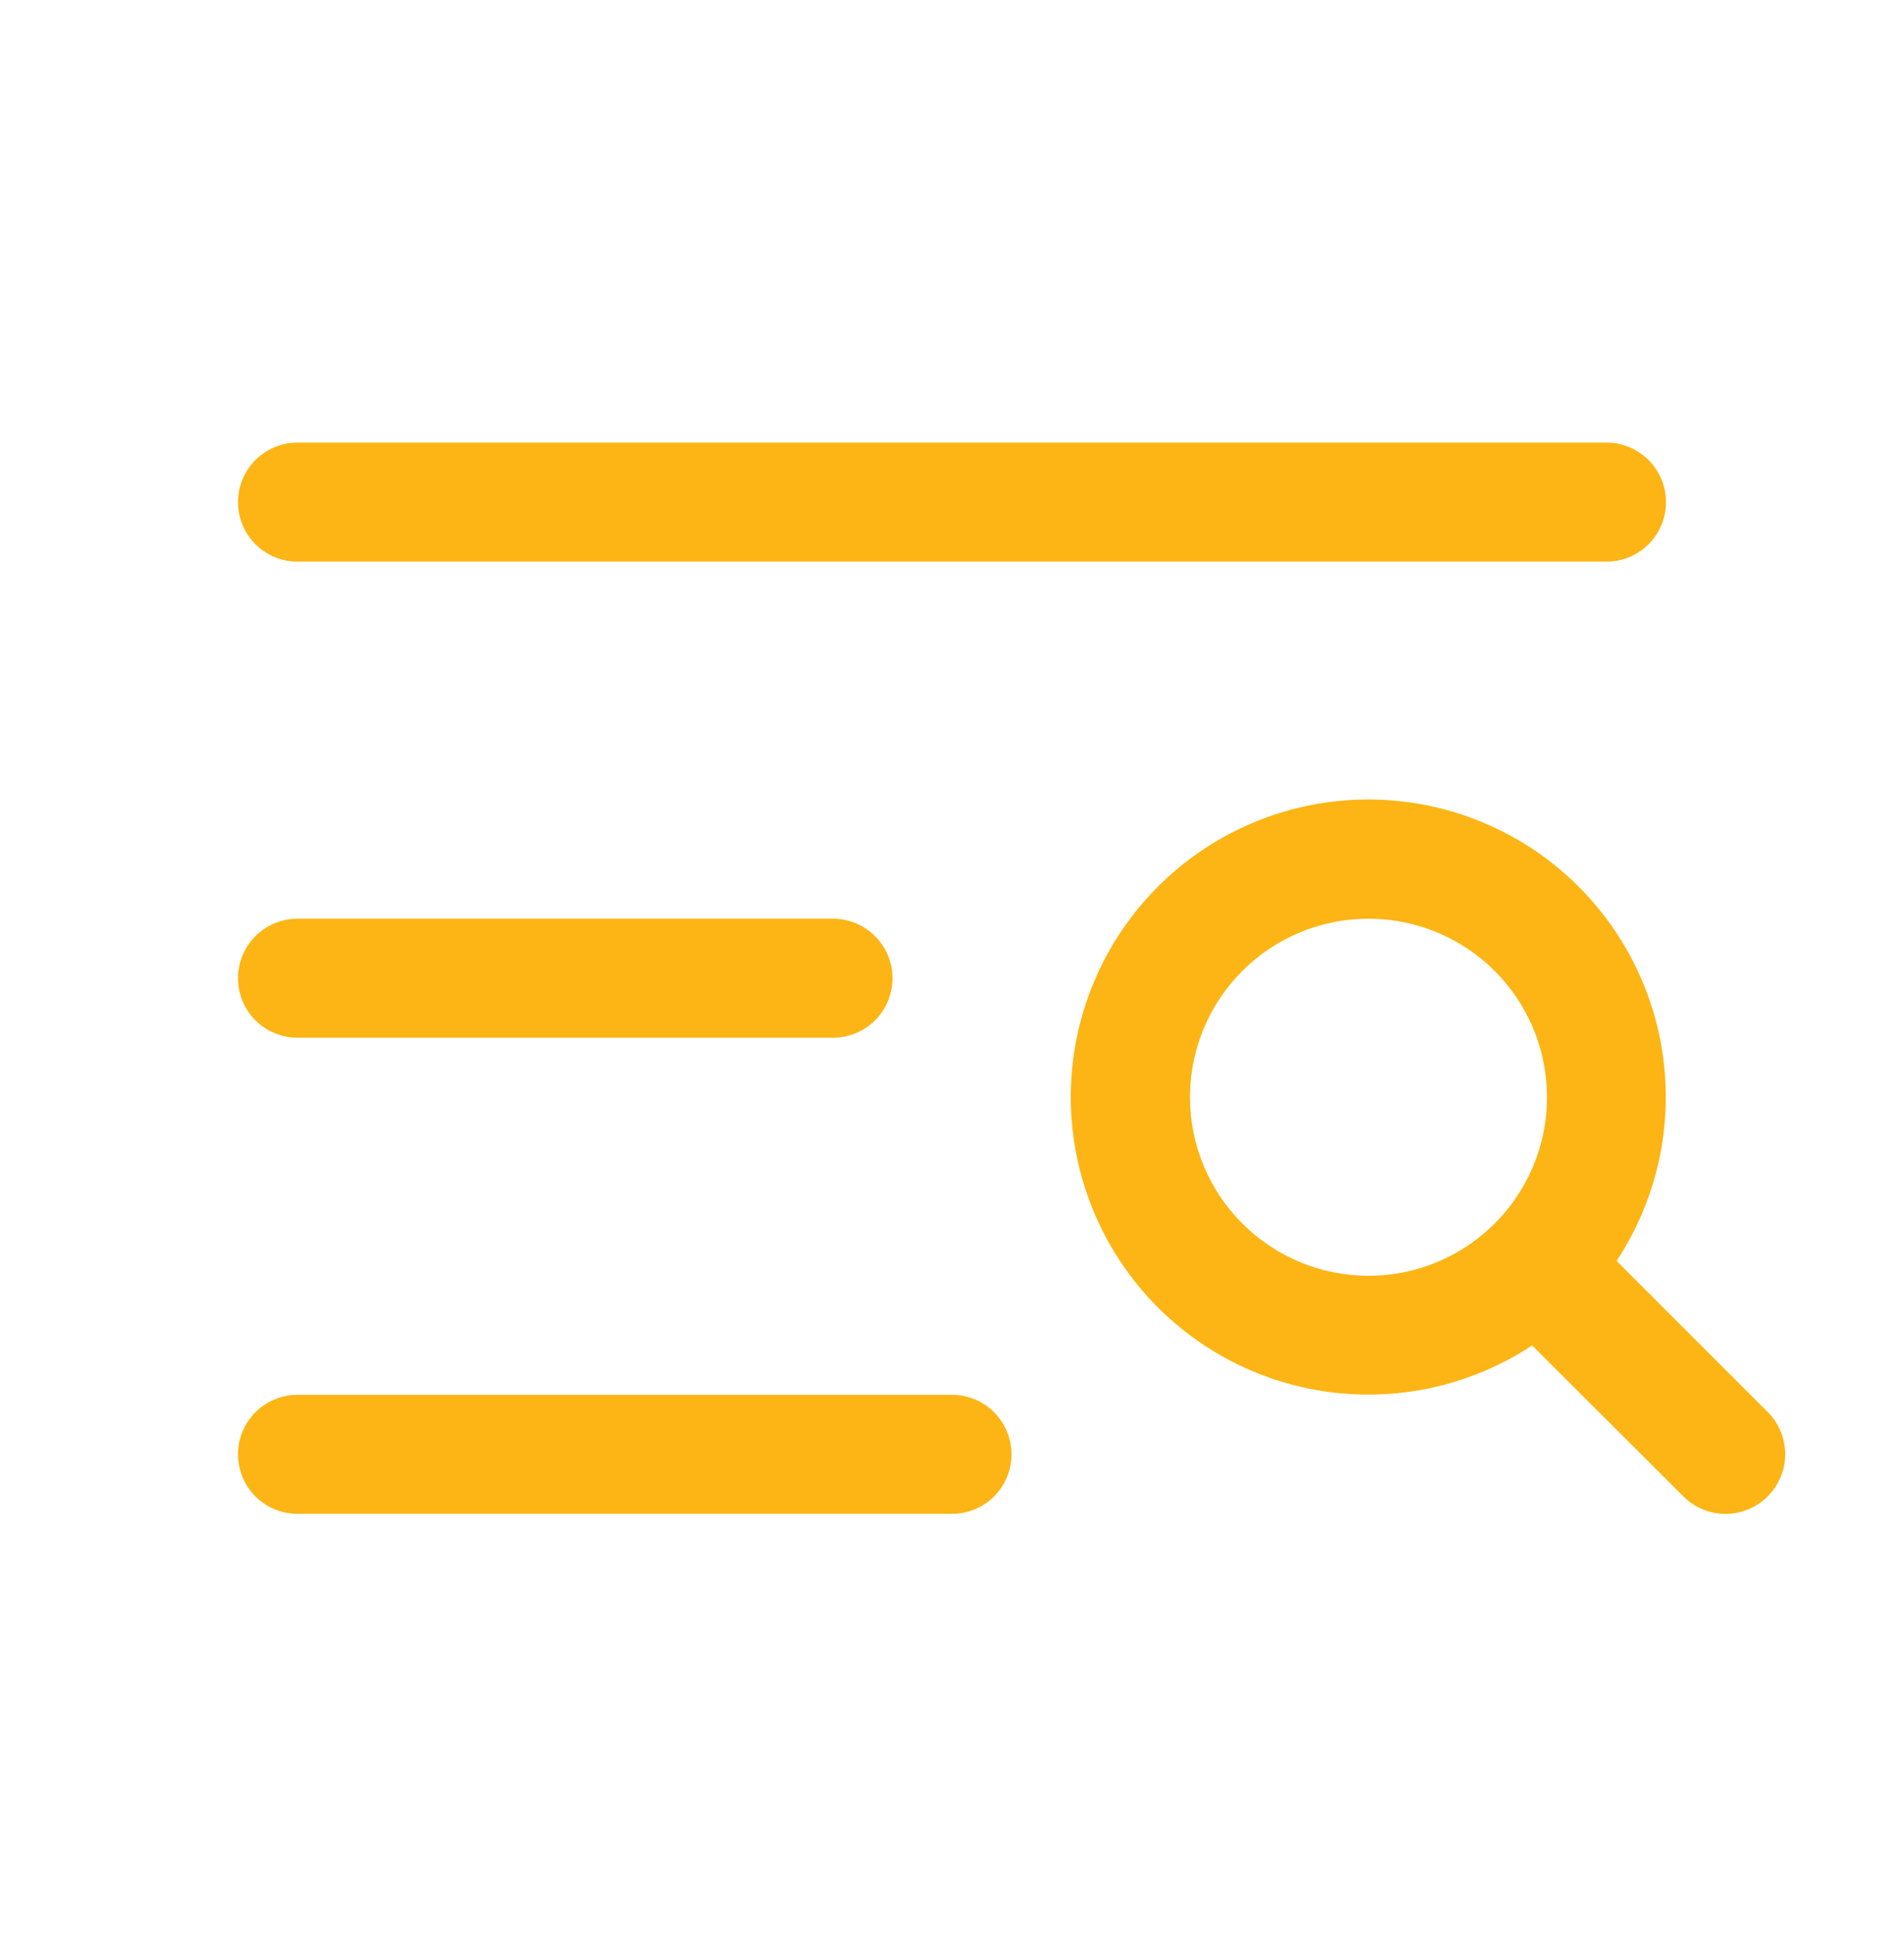 <svg width="48" height="49" viewBox="0 0 48 49" fill="none" xmlns="http://www.w3.org/2000/svg">
<path d="M6 12.656C6 12.258 6.158 11.877 6.439 11.596C6.721 11.314 7.102 11.156 7.5 11.156H40.5C40.898 11.156 41.279 11.314 41.561 11.596C41.842 11.877 42 12.258 42 12.656C42 13.054 41.842 13.436 41.561 13.717C41.279 13.998 40.898 14.156 40.5 14.156H7.5C7.102 14.156 6.721 13.998 6.439 13.717C6.158 13.436 6 13.054 6 12.656ZM7.5 26.156H21C21.398 26.156 21.779 25.998 22.061 25.717C22.342 25.436 22.5 25.054 22.5 24.656C22.5 24.258 22.342 23.877 22.061 23.596C21.779 23.314 21.398 23.156 21 23.156H7.5C7.102 23.156 6.721 23.314 6.439 23.596C6.158 23.877 6 24.258 6 24.656C6 25.054 6.158 25.436 6.439 25.717C6.721 25.998 7.102 26.156 7.5 26.156ZM24 35.156H7.5C7.102 35.156 6.721 35.314 6.439 35.596C6.158 35.877 6 36.258 6 36.656C6 37.054 6.158 37.436 6.439 37.717C6.721 37.998 7.102 38.156 7.5 38.156H24C24.398 38.156 24.779 37.998 25.061 37.717C25.342 37.436 25.5 37.054 25.5 36.656C25.5 36.258 25.342 35.877 25.061 35.596C24.779 35.314 24.398 35.156 24 35.156ZM44.561 37.718C44.422 37.857 44.257 37.968 44.074 38.043C43.892 38.119 43.697 38.157 43.5 38.157C43.303 38.157 43.108 38.119 42.926 38.043C42.743 37.968 42.578 37.857 42.439 37.718L38.625 33.911C37.074 34.934 35.199 35.346 33.362 35.065C31.525 34.784 29.858 33.832 28.683 32.392C27.509 30.952 26.91 29.128 27.004 27.272C27.098 25.416 27.878 23.662 29.191 22.348C30.505 21.034 32.26 20.254 34.116 20.161C35.971 20.067 37.796 20.665 39.236 21.84C40.675 23.014 41.628 24.681 41.909 26.518C42.189 28.355 41.778 30.23 40.755 31.781L44.561 35.587C44.702 35.727 44.813 35.893 44.89 36.076C44.966 36.258 45.005 36.455 45.005 36.653C45.005 36.85 44.966 37.047 44.89 37.229C44.813 37.412 44.702 37.578 44.561 37.718ZM34.5 32.156C35.39 32.156 36.26 31.892 37 31.398C37.74 30.903 38.317 30.201 38.657 29.378C38.998 28.556 39.087 27.651 38.913 26.778C38.74 25.905 38.311 25.104 37.682 24.474C37.053 23.845 36.251 23.416 35.378 23.243C34.505 23.069 33.6 23.158 32.778 23.499C31.956 23.839 31.253 24.416 30.758 25.156C30.264 25.896 30 26.766 30 27.656C30 28.85 30.474 29.994 31.318 30.838C32.162 31.682 33.306 32.156 34.5 32.156Z" fill="#FCB514"/>
</svg>
